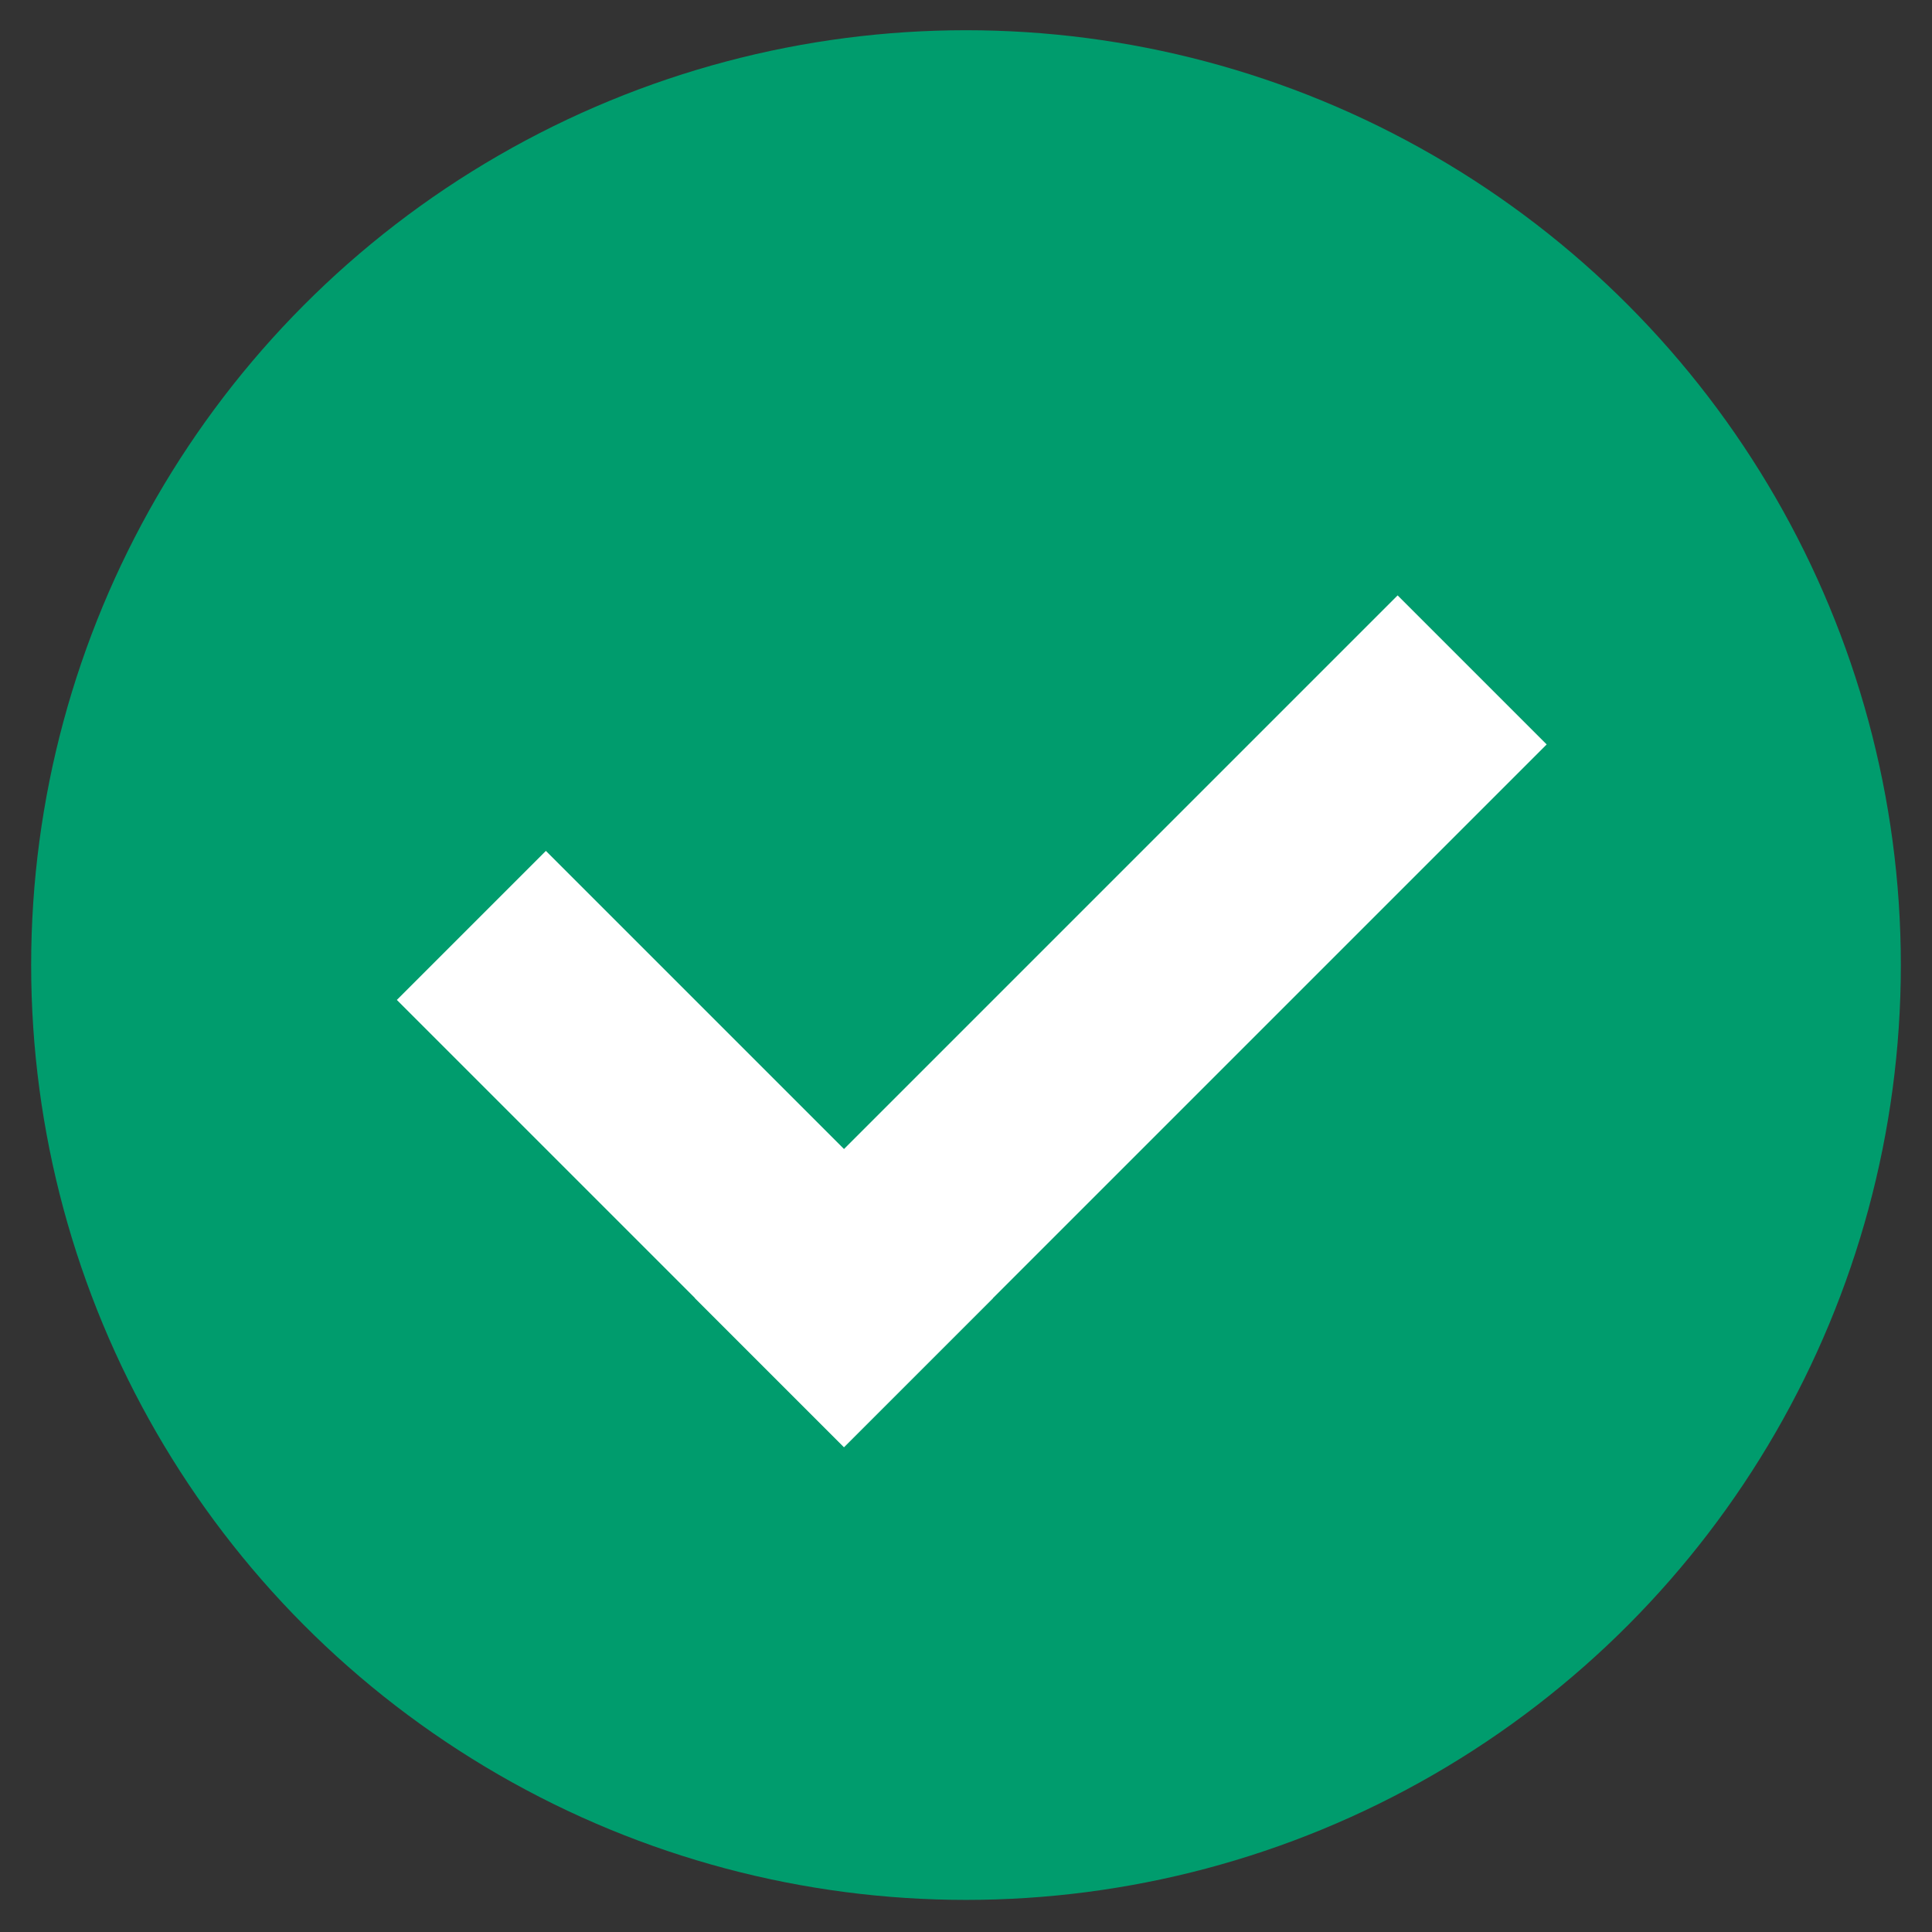 <svg width="31" height="31" viewBox="0 0 31 31" fill="none" xmlns="http://www.w3.org/2000/svg">
<rect x="0" y="0" width="31" height="31" fill="#333333" stroke="none"/>
<circle cx="15.5" cy="15.485" r="15" fill="#009C6D"/>
<rect x="8.759" y="13.653" width="10.147" height="3.382" transform="rotate(45 8.759 13.653)" fill="white"/>
<rect x="11.15" y="20.829" width="15.946" height="3.382" transform="rotate(-45 11.15 20.829)" fill="white"/>
</svg>
